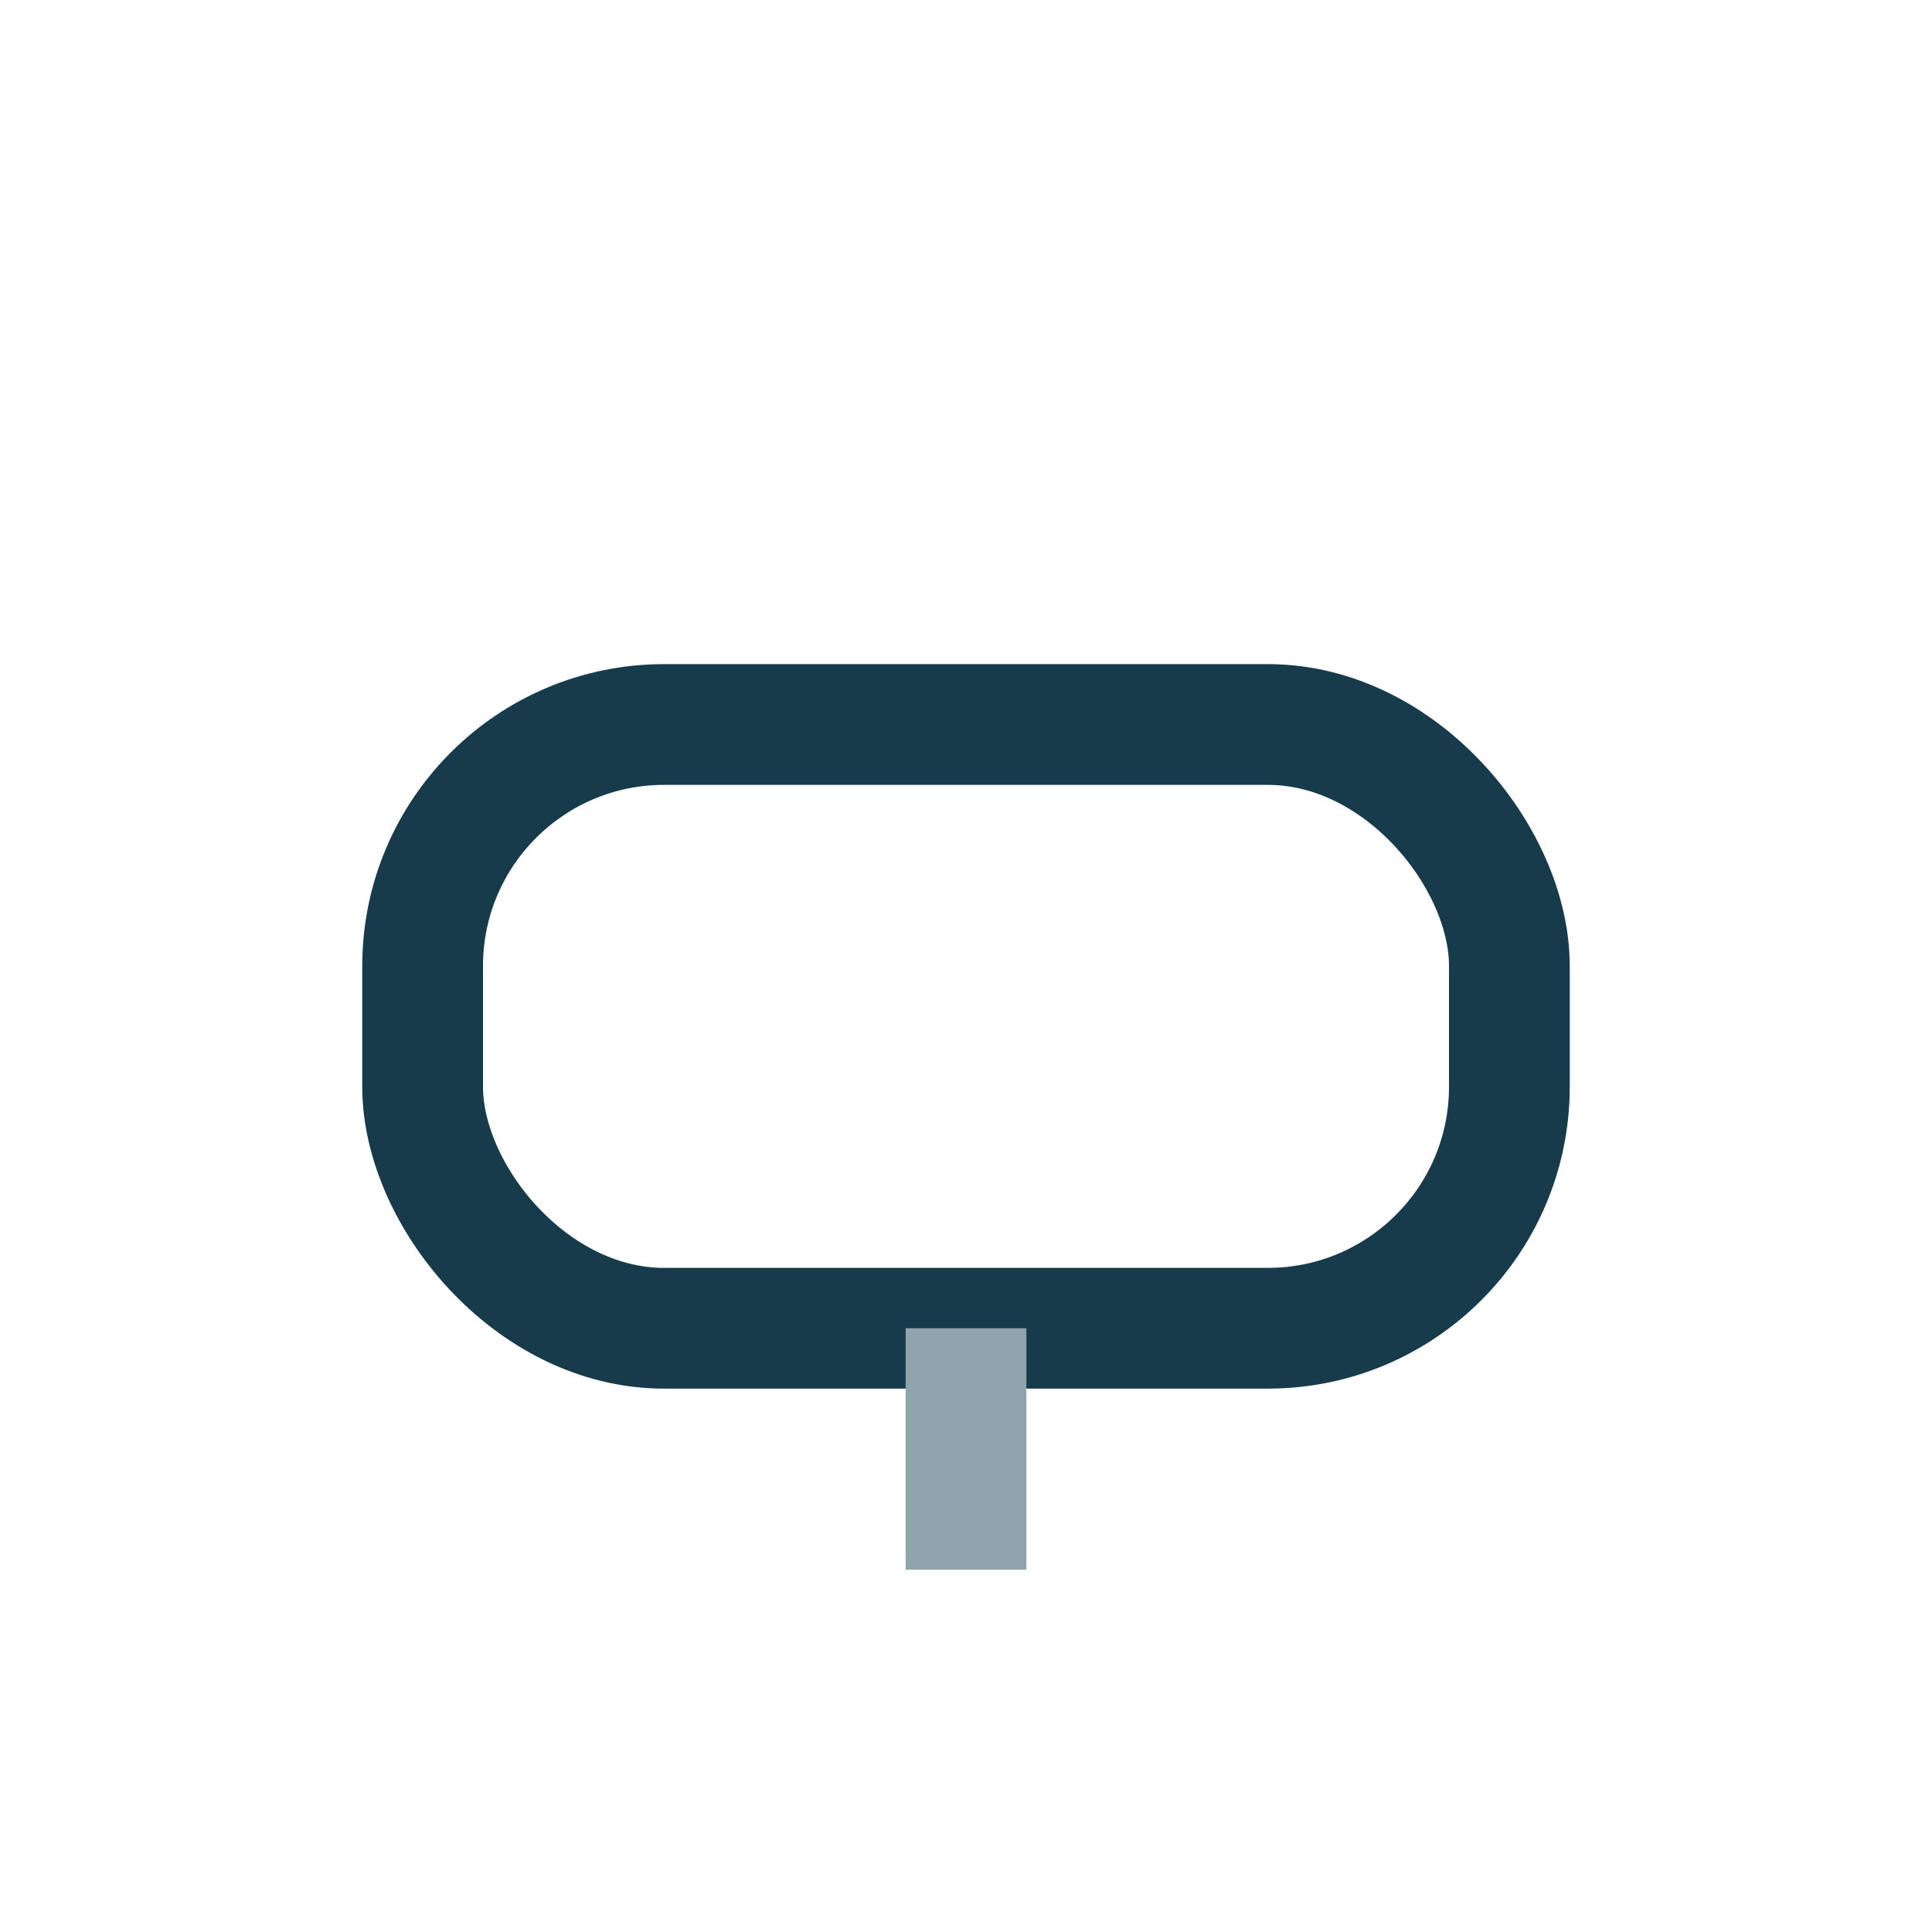 <?xml version="1.0" encoding="UTF-8"?>
<svg xmlns="http://www.w3.org/2000/svg" width="32" height="32" viewBox="0 0 32 32"><rect x="7" y="12" width="18" height="10" rx="4" fill="none" stroke="#173B4B" stroke-width="2"/><path d="M16 22v4" stroke="#90A4AE" stroke-width="2"/></svg>